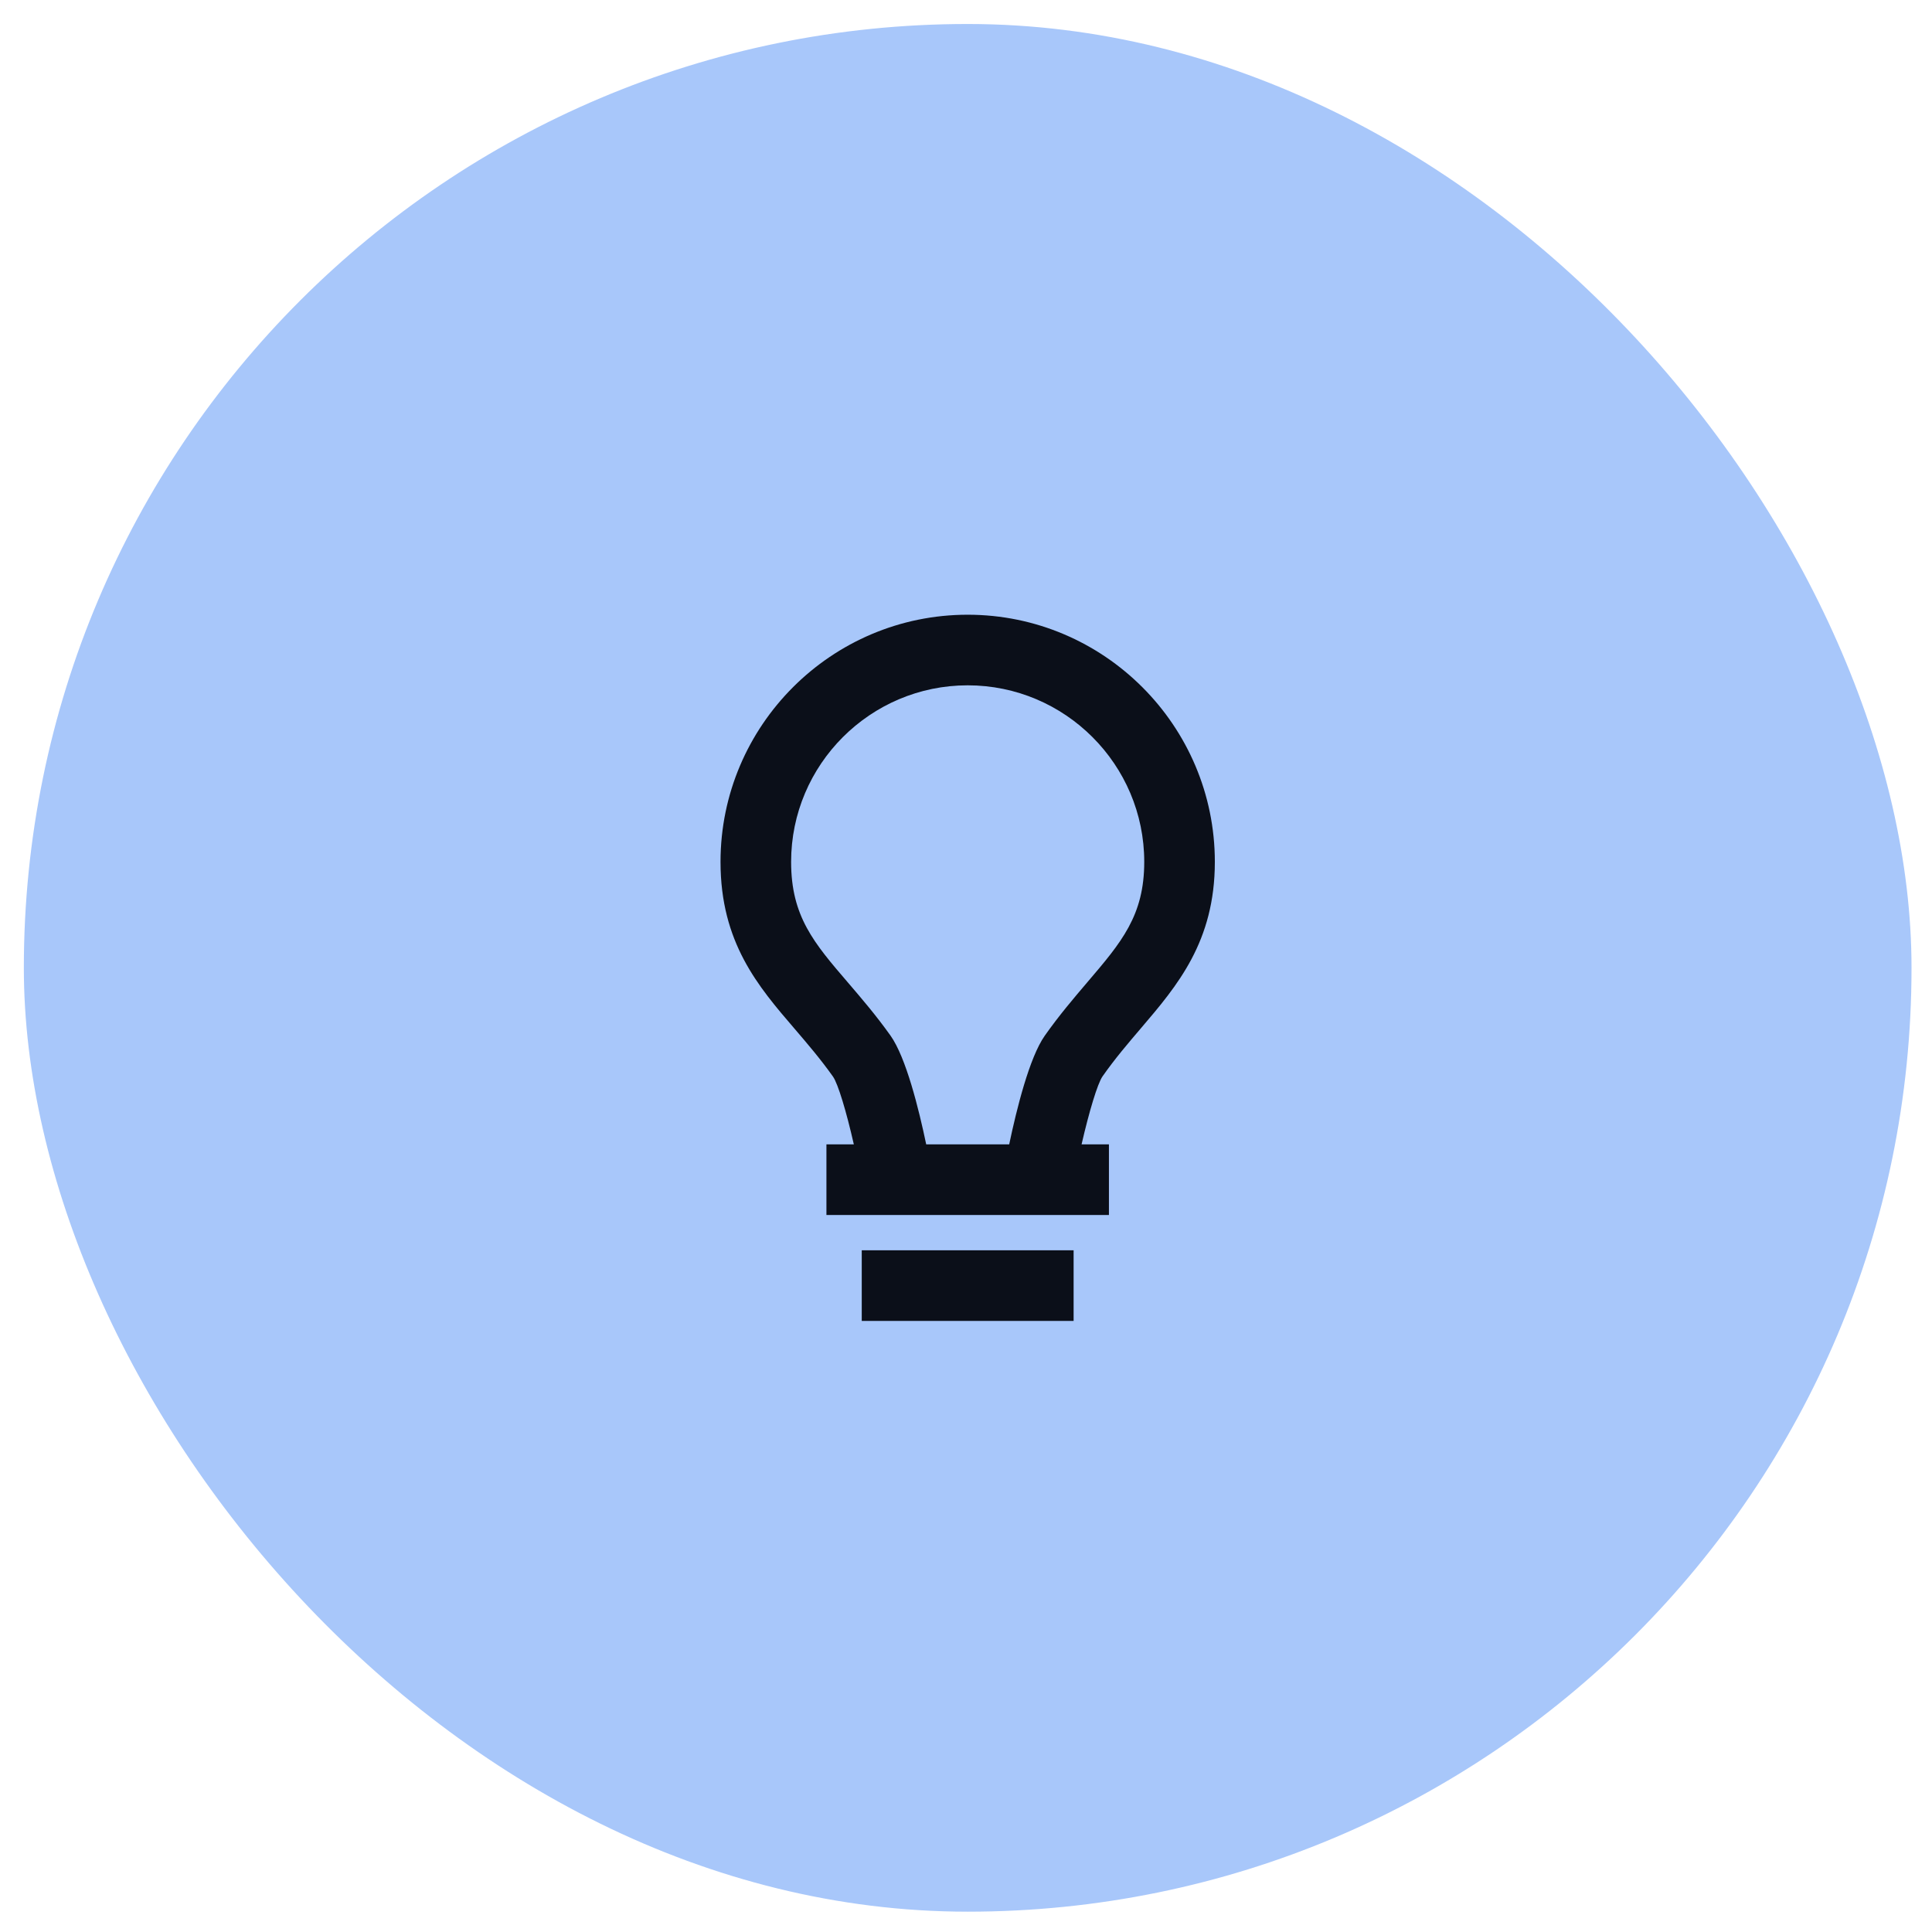 <svg width="50" height="50" viewBox="0 0 50 50" fill="none" xmlns="http://www.w3.org/2000/svg">
<rect x="0.617" y="0.621" width="48.853" height="48.853" rx="24.426" fill="#A8C7FA"/>
<path d="M22.302 32.357H27.785V34.185H22.302V32.357ZM29.527 26.611C30.468 25.509 31.44 24.37 31.44 22.305C31.44 18.779 28.57 15.909 25.044 15.909C21.517 15.909 18.647 18.779 18.647 22.305C18.647 24.394 19.622 25.529 20.567 26.628C20.894 27.01 21.233 27.405 21.557 27.861C21.689 28.049 21.905 28.771 22.097 29.616H21.388V31.444H22.45H27.636H28.699V29.616H27.991C28.186 28.769 28.403 28.045 28.533 27.857C28.855 27.397 29.197 26.998 29.527 26.611ZM27.037 26.806C26.641 27.37 26.31 28.702 26.118 29.616H23.97C23.779 28.7 23.447 27.365 23.046 26.801C22.674 26.279 22.291 25.832 21.953 25.438C21.063 24.402 20.474 23.716 20.474 22.305C20.474 19.786 22.524 17.736 25.044 17.736C27.563 17.736 29.613 19.786 29.613 22.305C29.613 23.695 29.025 24.384 28.137 25.424C27.796 25.825 27.409 26.277 27.037 26.806Z" fill="#0B0F19"/>
</svg>
